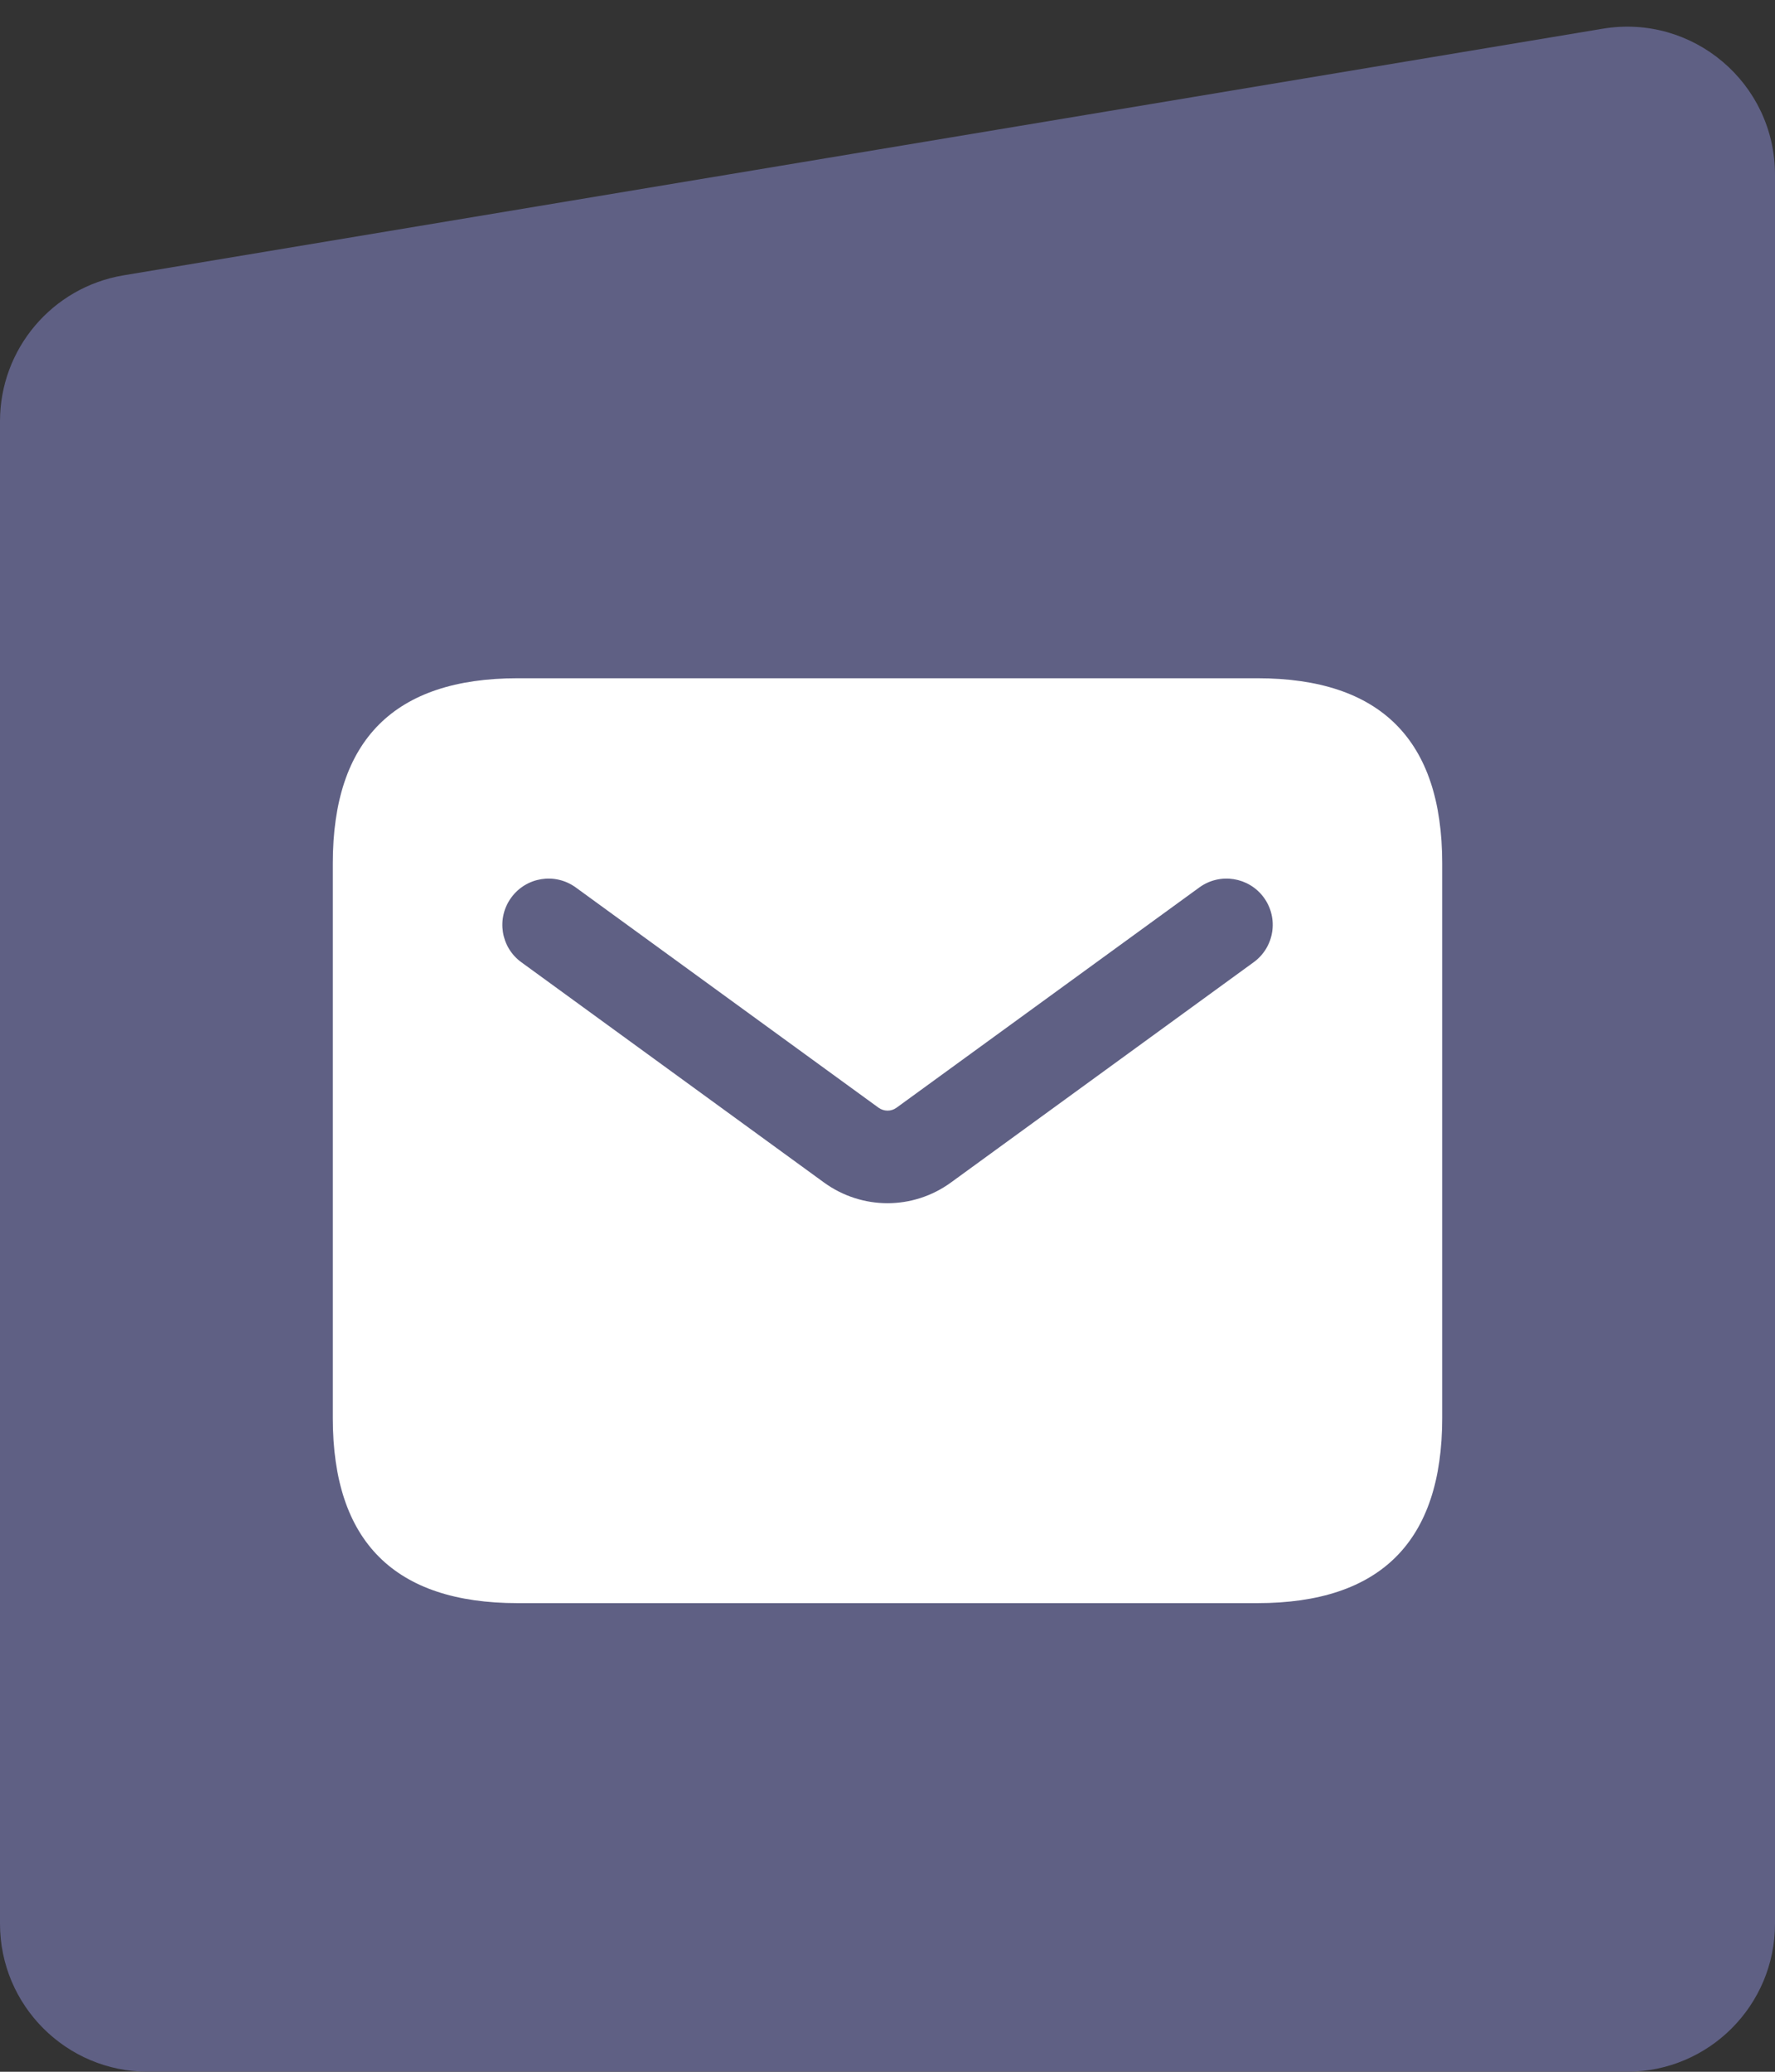 <svg width="48" height="56" viewBox="0 0 48 56" fill="none" xmlns="http://www.w3.org/2000/svg">
<rect x="0" y="0" width="48" height="56" fill="#333333" stroke="none"/>
<path d="M0 11.387C0 9.432 1.414 7.763 3.342 7.442L43.343 0.776C45.781 0.37 48 2.25 48 4.722V51.999C48 54.208 46.209 55.999 44 55.999H4C1.791 55.999 0 54.208 0 51.999V11.387Z" fill="#5F6084"/>
<path d="M34 18.333C37.333 18.333 39 20 39 23.333V38.333C39 41.666 37.333 43.333 34 43.333H14C10.667 43.333 9 41.666 9 38.333V23.333C9 20 10.667 18.333 14 18.333H34ZM34.179 24.264C33.774 23.707 32.993 23.58 32.432 23.988L24.245 29.941C24.099 30.048 23.904 30.046 23.757 29.941L15.57 23.988C15.007 23.58 14.229 23.707 13.824 24.264C13.418 24.822 13.54 25.605 14.099 26.01L22.285 31.965C22.797 32.336 23.4 32.523 24 32.523C24.6 32.523 25.203 32.336 25.716 31.963L33.901 26.01C34.46 25.605 34.585 24.824 34.179 24.264Z" fill="white"/>
</svg>
